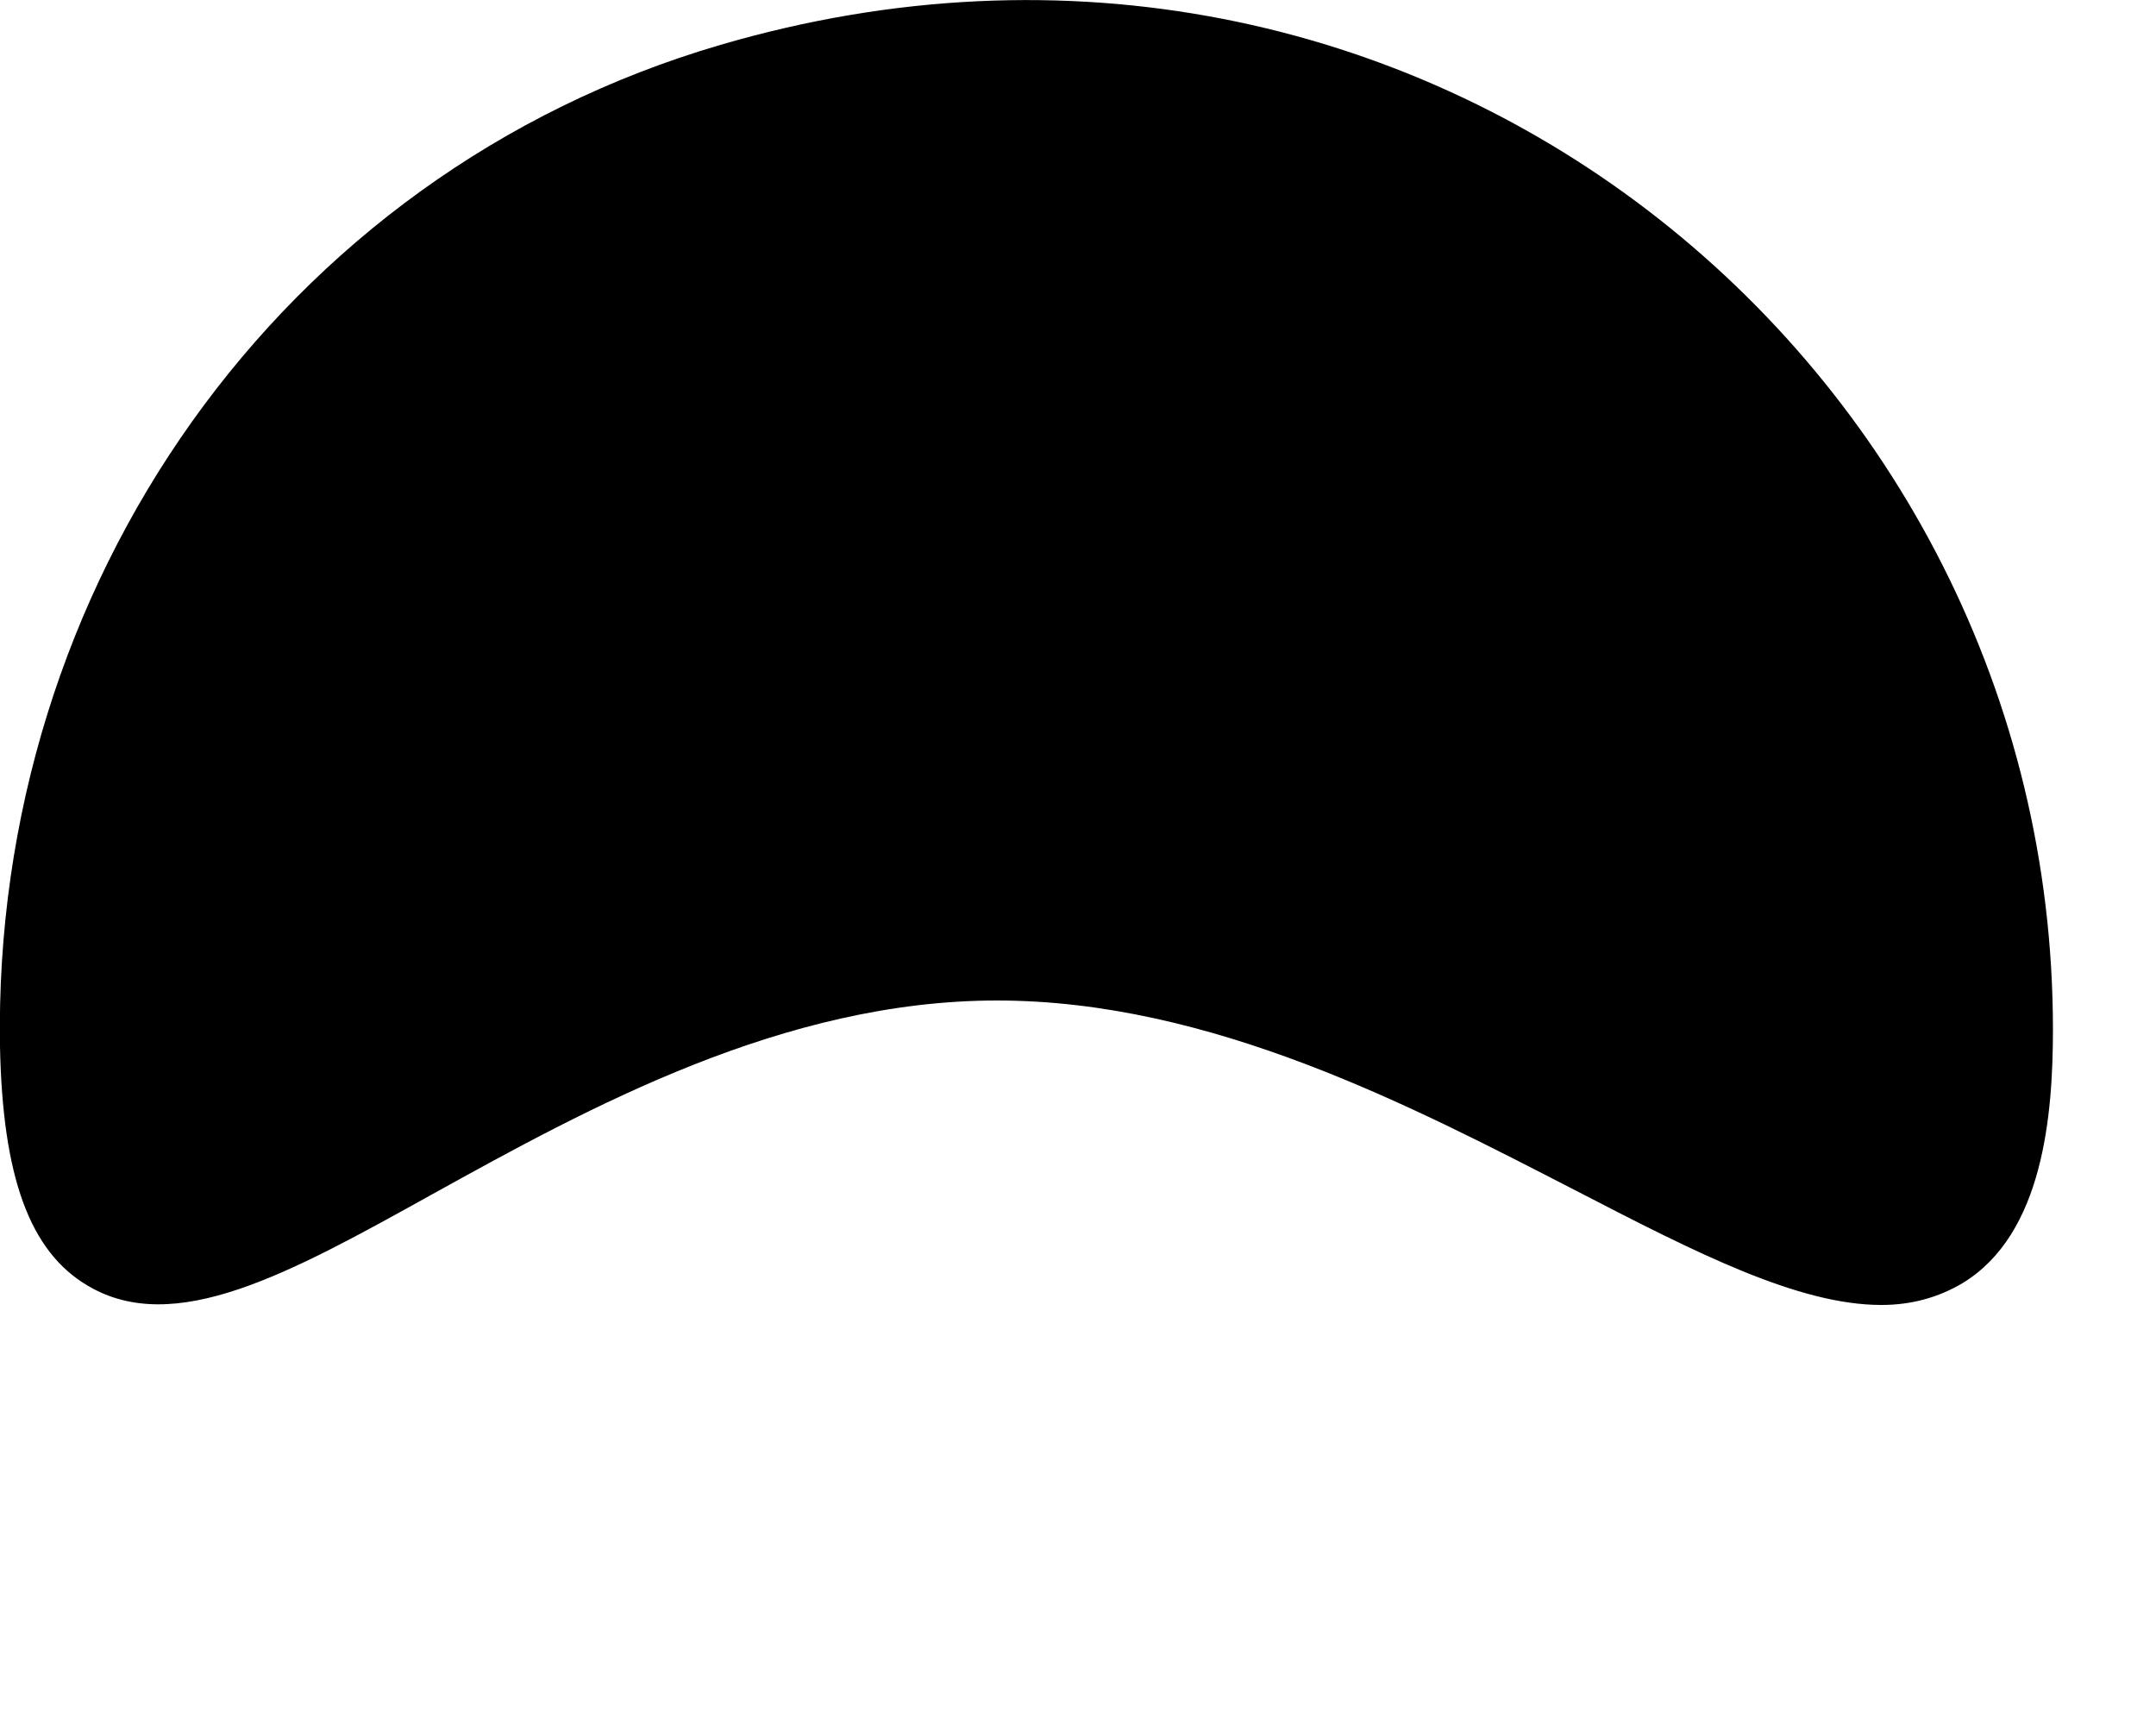 <?xml version="1.0" encoding="utf-8"?>
<svg xmlns="http://www.w3.org/2000/svg" fill="none" height="100%" overflow="visible" preserveAspectRatio="none" style="display: block;" viewBox="0 0 5 4" width="100%">
<path d="M3.655 2.761C3.935 2.906 4.171 3.026 4.363 3.026C4.432 3.026 4.495 3.009 4.552 2.975C4.739 2.861 4.761 2.584 4.761 2.387C4.761 0.84 3.286 -0.369 1.671 0.104C0.648 0.403 -0.018 1.361 0 2.427C0.006 2.729 0.069 2.902 0.203 2.981C0.404 3.101 0.67 2.954 1.003 2.769C1.366 2.568 1.817 2.32 2.312 2.32C2.807 2.32 3.272 2.564 3.651 2.759L3.655 2.761Z" fill="black" id="Vector"/>
</svg>